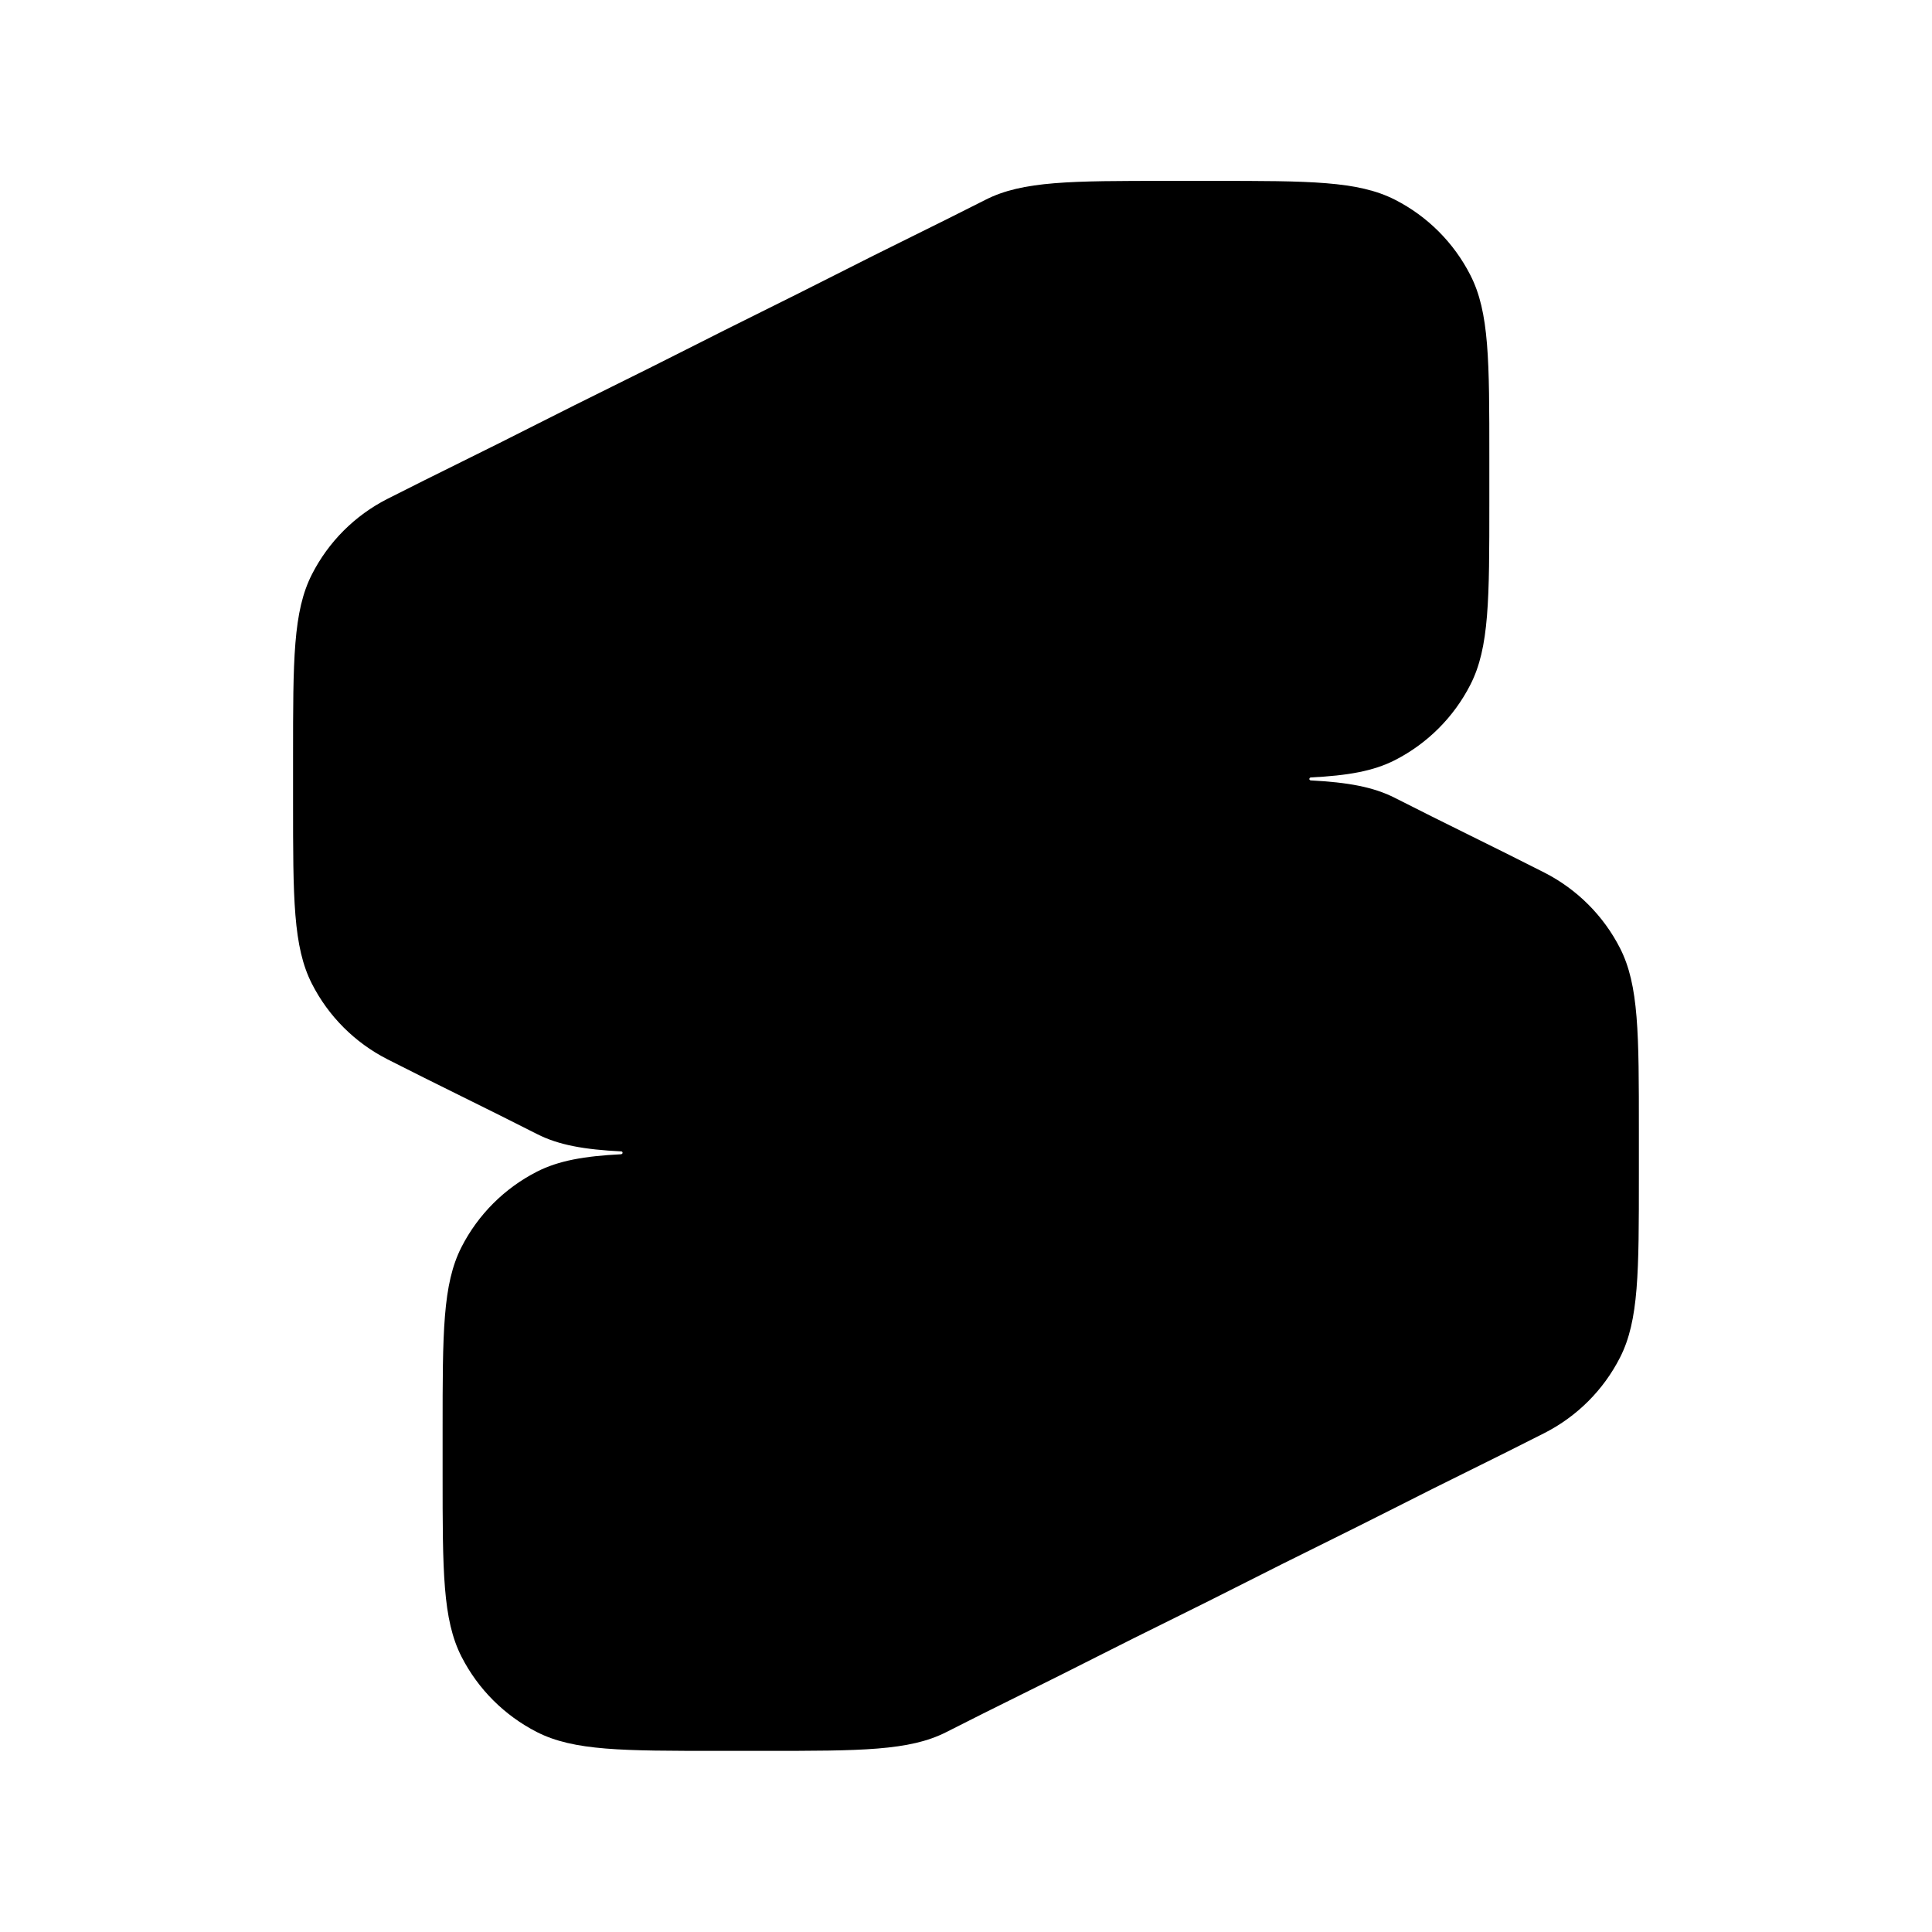 <svg width="32" height="32" viewBox="0 0 32 32" fill="none" xmlns="http://www.w3.org/2000/svg">
<path d="M20.088 2.996C21.691 2.996 22.492 2.996 23.105 3.308C23.643 3.582 24.081 4.02 24.355 4.559C24.668 5.171 24.668 5.973 24.668 7.576V8.321C24.668 9.925 24.668 10.726 24.355 11.339C24.081 11.877 23.643 12.315 23.105 12.59C22.746 12.773 22.322 12.846 21.71 12.877C21.703 12.878 21.696 12.882 21.691 12.888C21.686 12.896 21.685 12.907 21.691 12.915C21.691 12.915 21.691 12.915 21.691 12.915C21.696 12.922 21.703 12.926 21.711 12.926C22.322 12.958 22.746 13.033 23.105 13.216C23.915 13.629 24.771 14.041 25.582 14.454C26.12 14.729 26.559 15.167 26.833 15.705C27.145 16.317 27.145 17.119 27.145 18.722V19.468C27.145 21.07 27.145 21.872 26.833 22.484C26.559 23.023 26.12 23.461 25.582 23.735C24.771 24.149 23.916 24.56 23.105 24.974C22.293 25.387 21.439 25.799 20.628 26.212C19.817 26.625 18.962 27.037 18.15 27.45C17.339 27.863 16.485 28.275 15.674 28.689C15.062 29 14.259 29 12.656 29H11.911C10.308 29 9.506 29 8.894 28.689C8.355 28.414 7.917 27.976 7.643 27.438C7.331 26.825 7.331 26.023 7.331 24.42V23.675C7.331 22.072 7.331 21.27 7.643 20.657C7.917 20.119 8.355 19.681 8.894 19.406C9.252 19.224 9.676 19.149 10.287 19.118C10.295 19.117 10.302 19.113 10.307 19.107C10.307 19.106 10.307 19.106 10.308 19.105C10.313 19.098 10.313 19.088 10.308 19.08C10.304 19.075 10.298 19.071 10.291 19.071C9.678 19.04 9.253 18.966 8.894 18.783C8.083 18.37 7.228 17.958 6.417 17.545C5.878 17.27 5.44 16.833 5.166 16.294C4.854 15.682 4.854 14.88 4.854 13.276V12.531C4.854 10.928 4.854 10.126 5.166 9.514C5.44 8.975 5.878 8.537 6.417 8.263C7.228 7.85 8.083 7.439 8.894 7.025C9.705 6.612 10.56 6.2 11.371 5.787C12.181 5.374 13.037 4.959 13.848 4.546C14.659 4.132 15.514 3.721 16.325 3.308C16.938 2.996 17.739 2.996 19.342 2.996H20.088Z" fill="black"/>
</svg>
